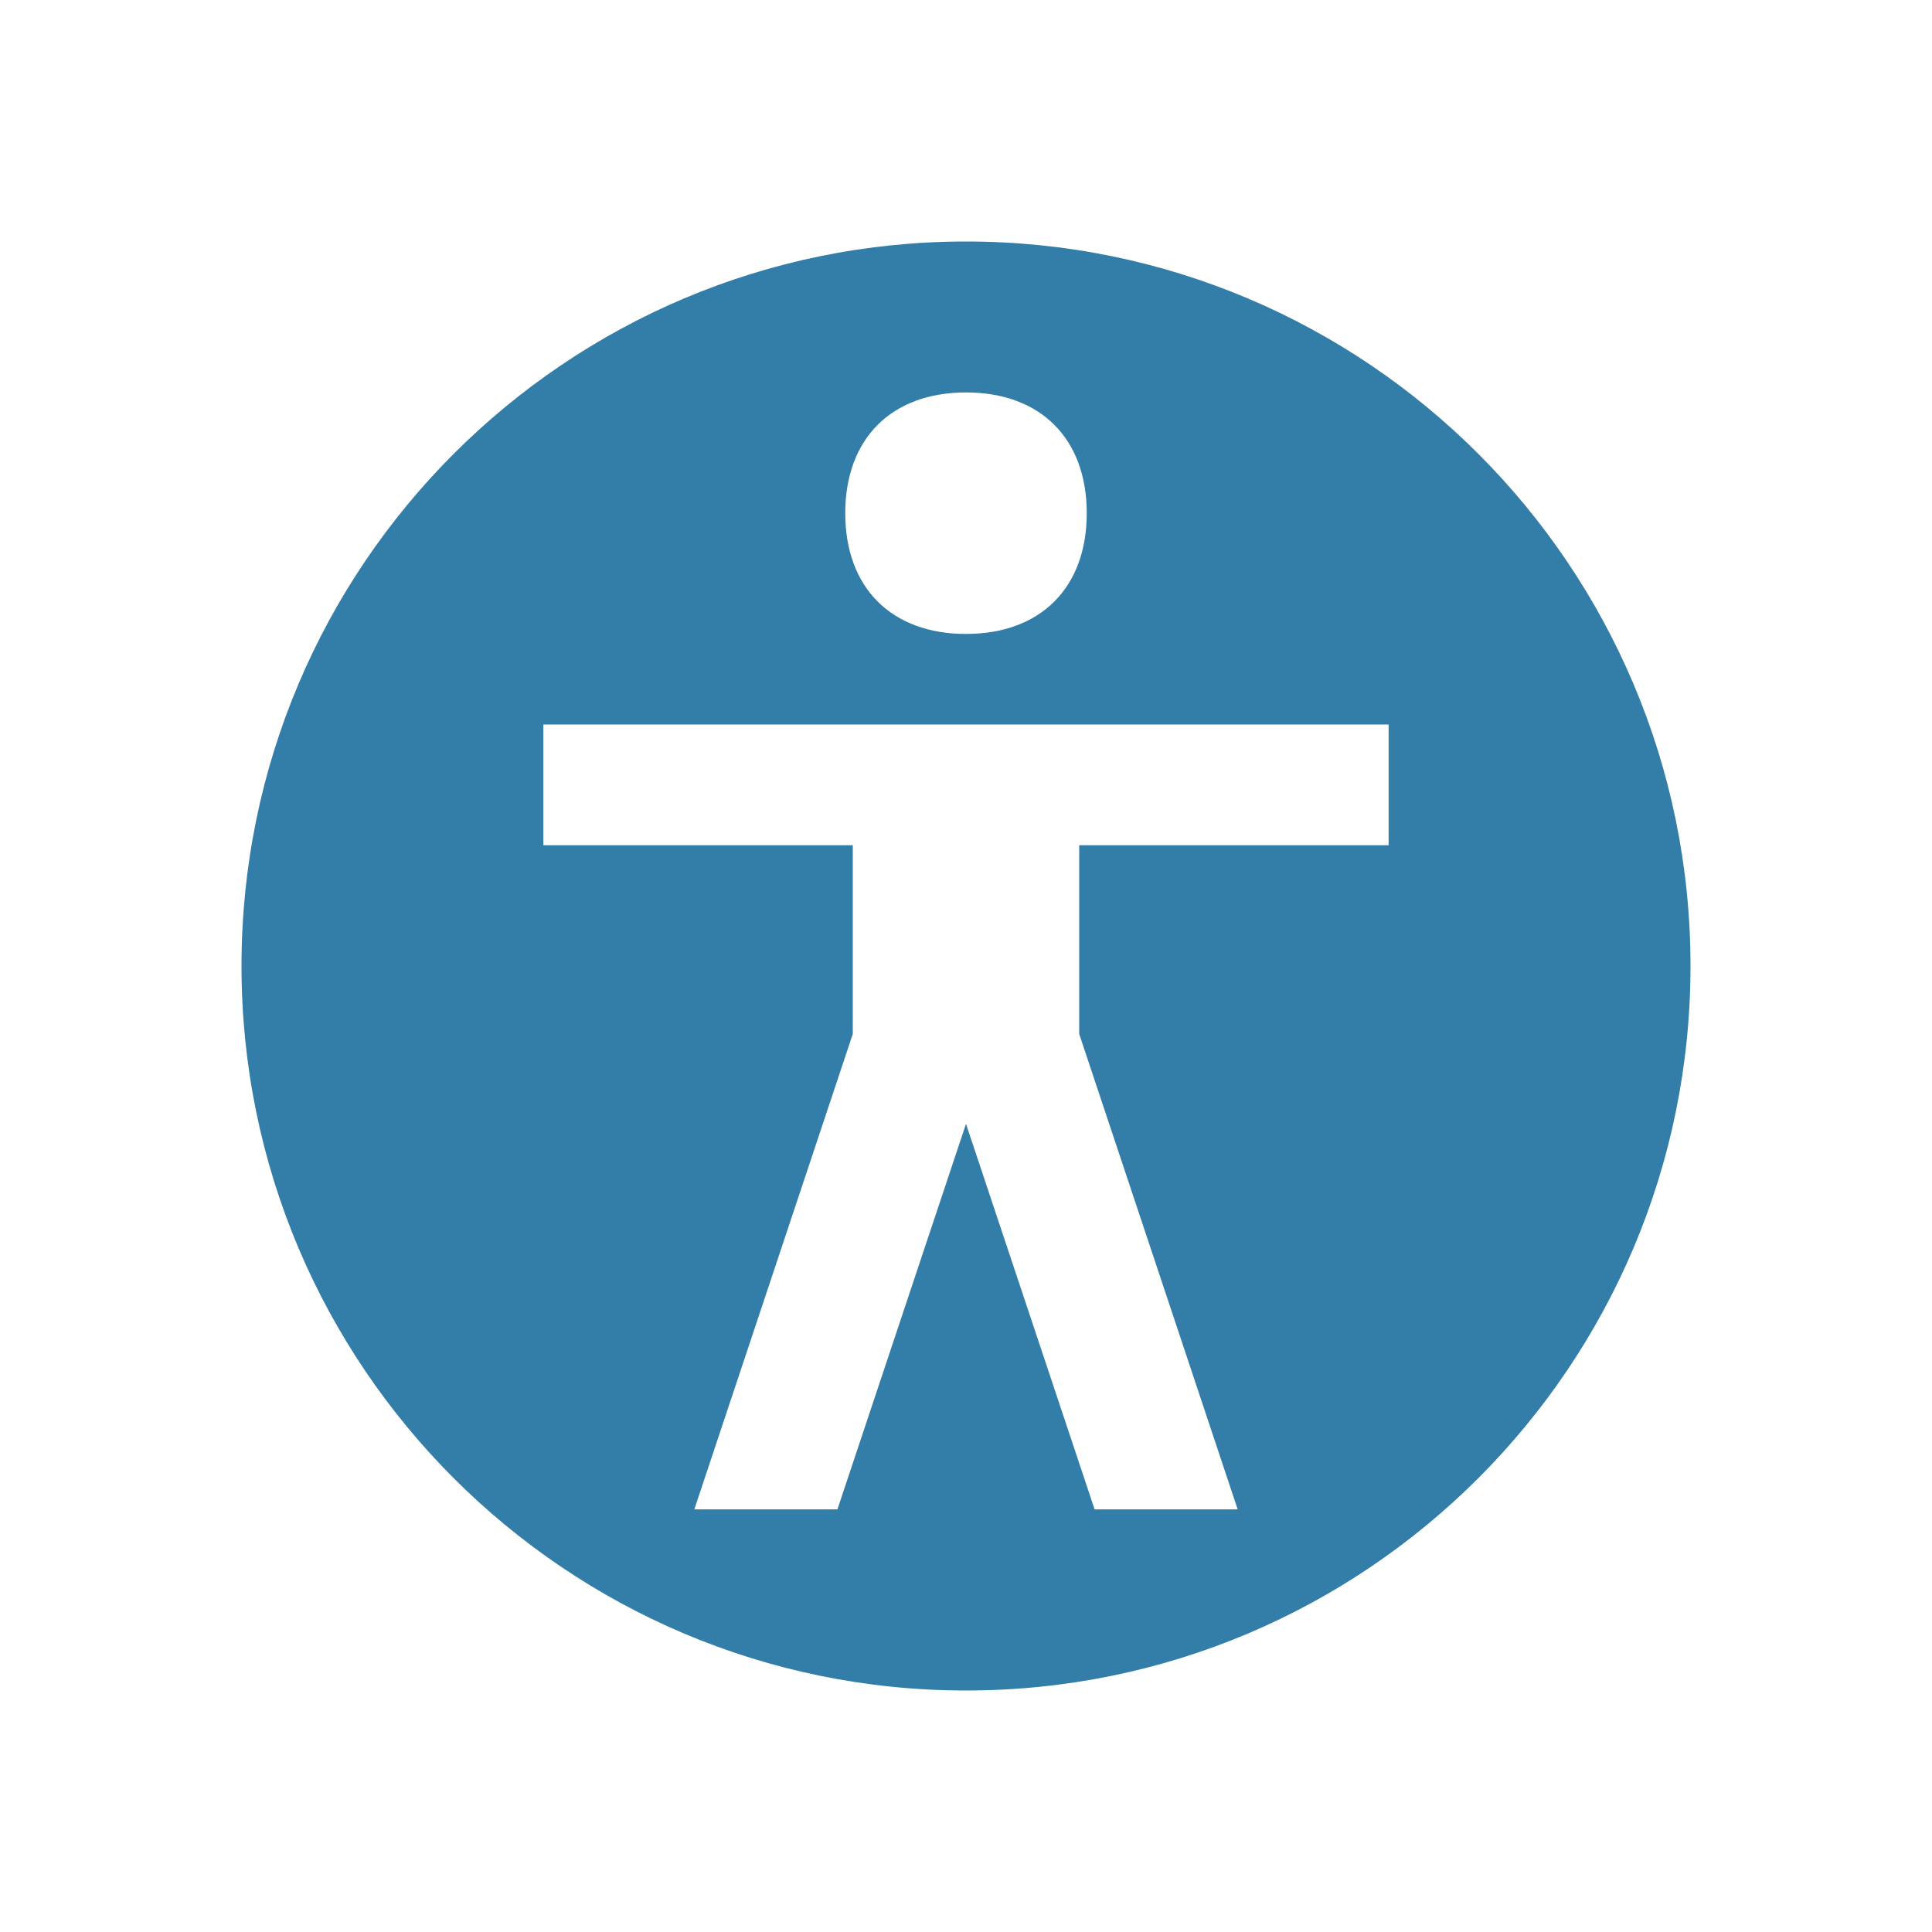 <svg xmlns="http://www.w3.org/2000/svg"  viewBox="0 0 64 64"><defs fill="#337ea9" /><path  d="m32,8c-13.25,0-24,10.75-24,24s10.75,24,24,24,24-10.75,24-24-10.75-24-24-24Zm0,5c2.47,0,4,1.53,4,4s-1.53,4-4,4-4-1.53-4-4,1.53-4,4-4Zm14,15h-10.25v6.25l5.25,15.75h-4.74l-4.26-12.77-4.26,12.77h-4.74l5.25-15.75v-6.25h-10.25v-4h28v4Z" fill="#337ea9" /></svg>